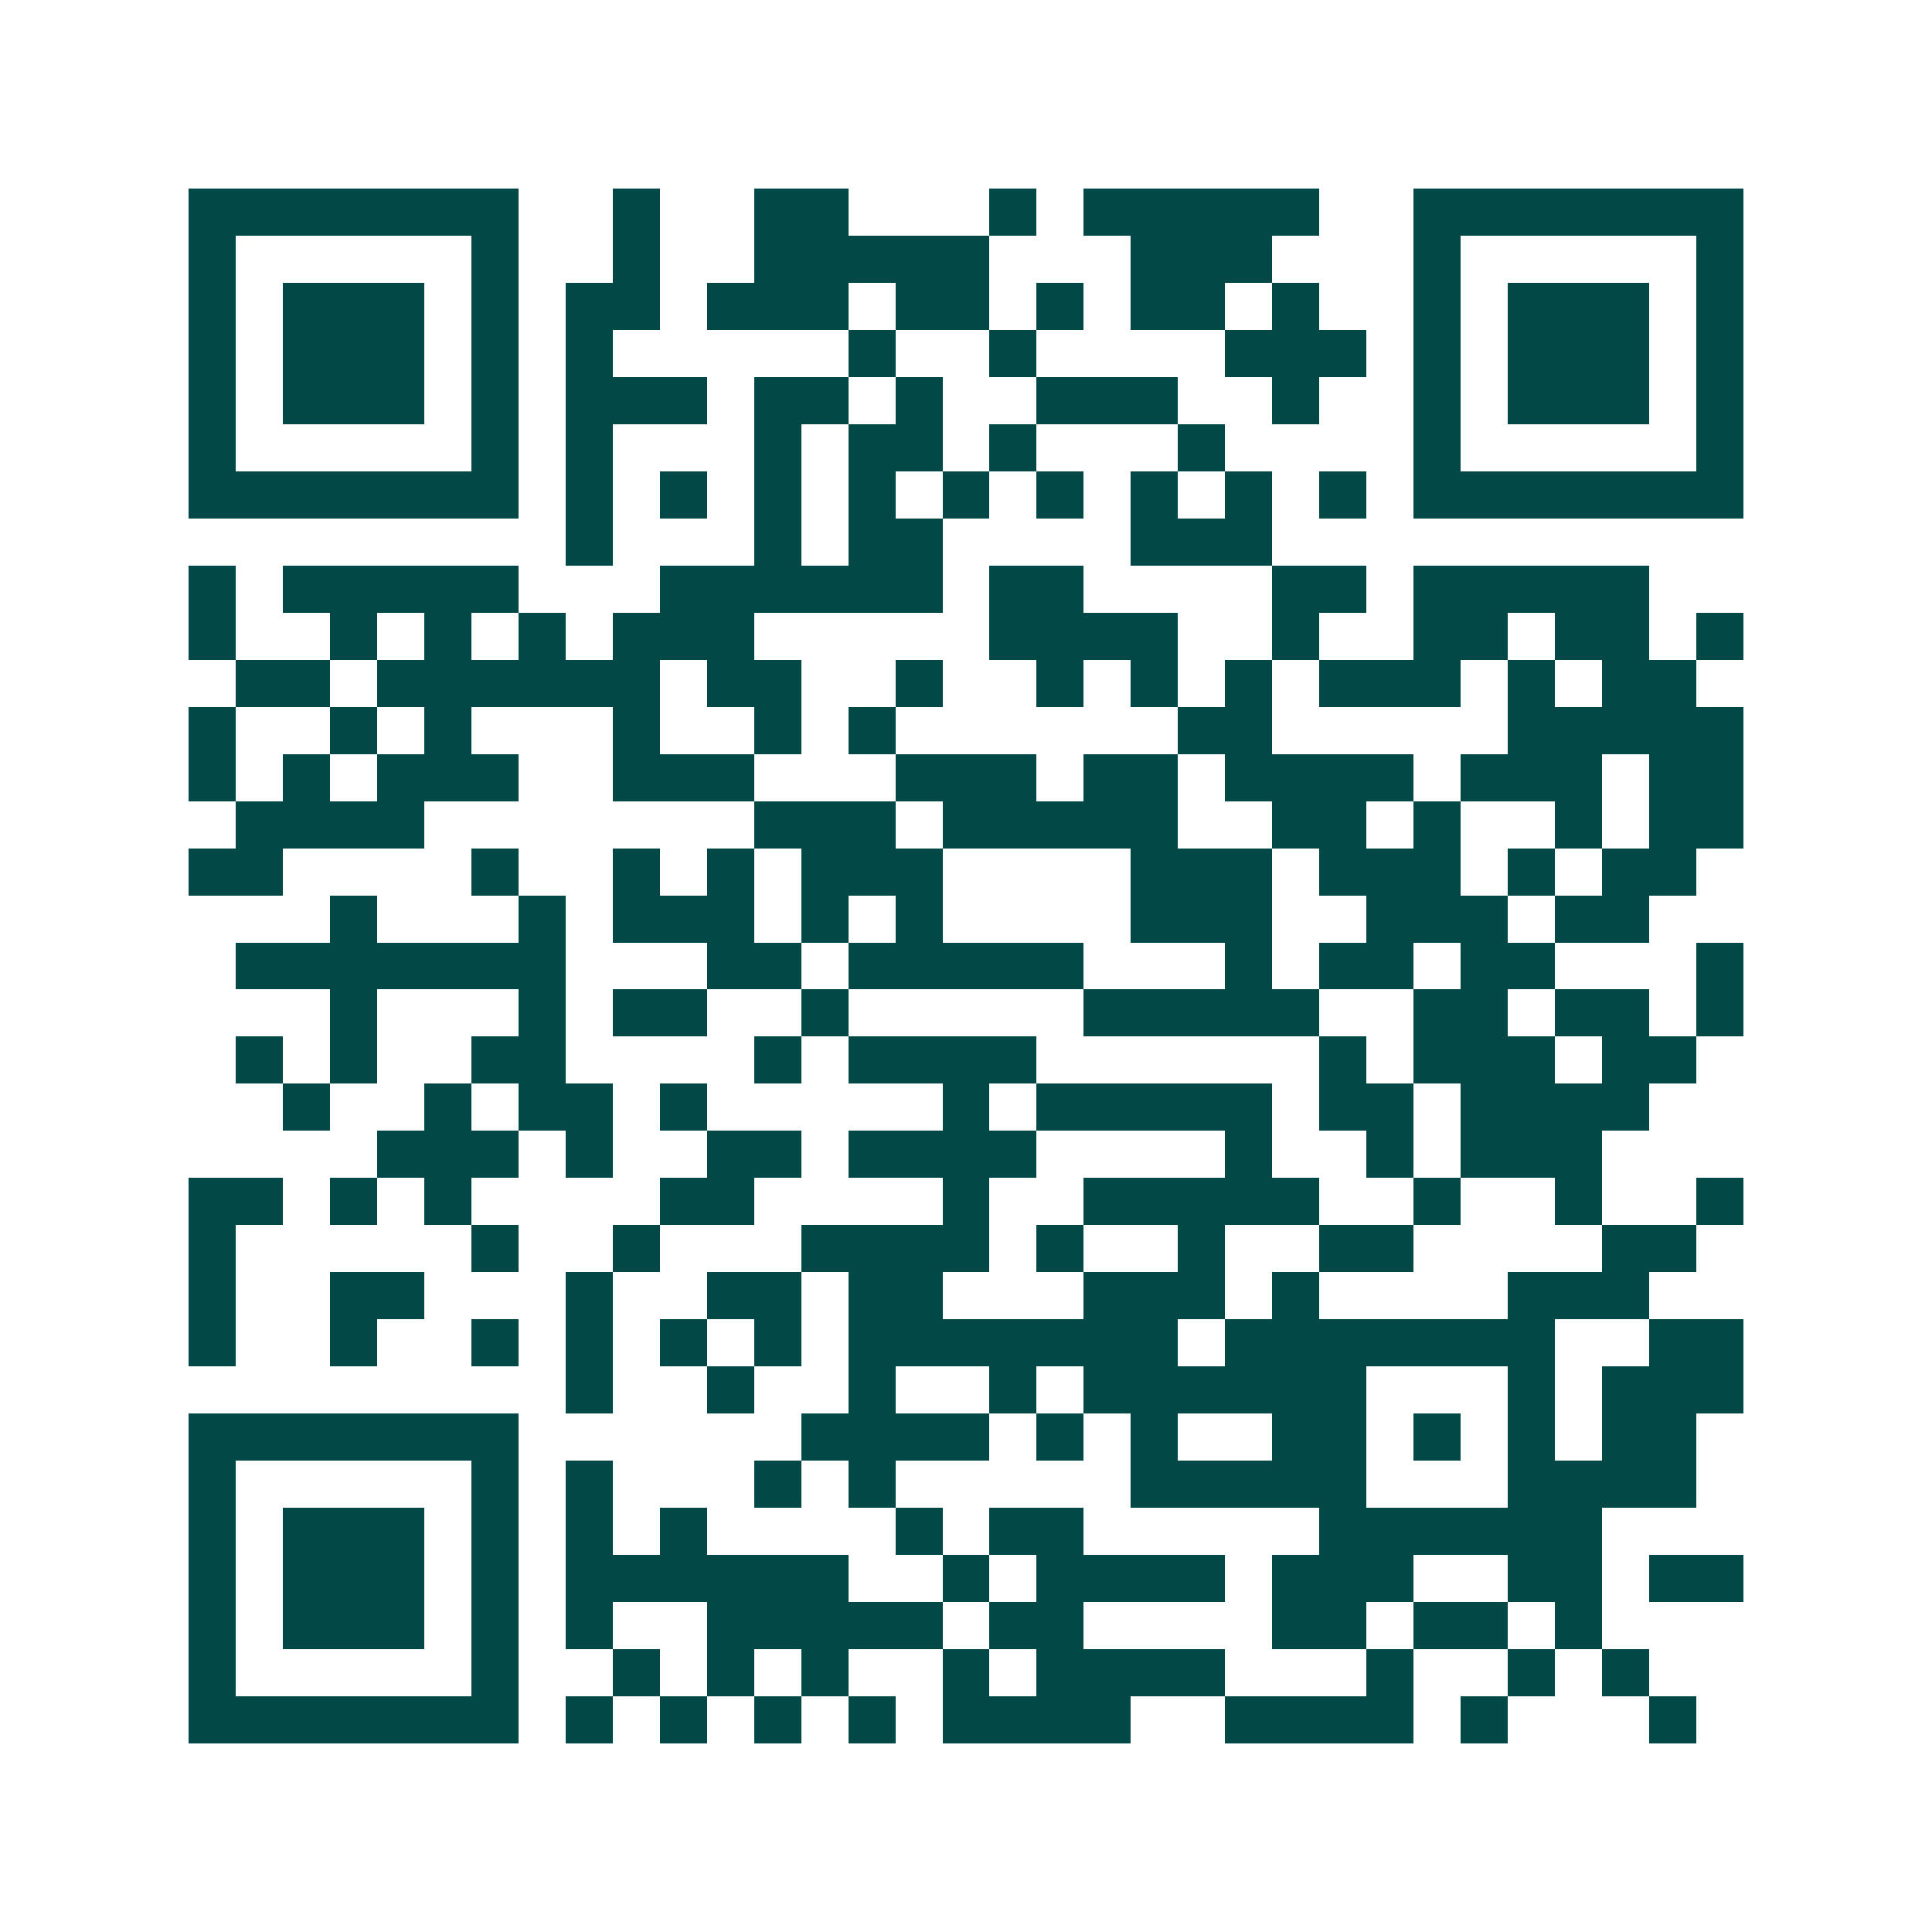 <svg xmlns="http://www.w3.org/2000/svg" width="200" height="200" viewBox="0 0 41 41" shape-rendering="crispEdges"><path fill="#ffffff" d="M0 0h41v41H0z"/><path stroke="#014847" d="M4 4.5h7m2 0h1m2 0h2m3 0h1m1 0h5m2 0h7M4 5.5h1m5 0h1m2 0h1m2 0h5m3 0h3m3 0h1m5 0h1M4 6.5h1m1 0h3m1 0h1m1 0h2m1 0h3m1 0h2m1 0h1m1 0h2m1 0h1m2 0h1m1 0h3m1 0h1M4 7.5h1m1 0h3m1 0h1m1 0h1m5 0h1m2 0h1m4 0h3m1 0h1m1 0h3m1 0h1M4 8.5h1m1 0h3m1 0h1m1 0h3m1 0h2m1 0h1m2 0h3m2 0h1m2 0h1m1 0h3m1 0h1M4 9.5h1m5 0h1m1 0h1m3 0h1m1 0h2m1 0h1m3 0h1m4 0h1m5 0h1M4 10.5h7m1 0h1m1 0h1m1 0h1m1 0h1m1 0h1m1 0h1m1 0h1m1 0h1m1 0h1m1 0h7M12 11.5h1m3 0h1m1 0h2m4 0h3M4 12.5h1m1 0h5m3 0h6m1 0h2m4 0h2m1 0h5M4 13.5h1m2 0h1m1 0h1m1 0h1m1 0h3m5 0h4m2 0h1m2 0h2m1 0h2m1 0h1M5 14.5h2m1 0h6m1 0h2m2 0h1m2 0h1m1 0h1m1 0h1m1 0h3m1 0h1m1 0h2M4 15.5h1m2 0h1m1 0h1m3 0h1m2 0h1m1 0h1m6 0h2m5 0h5M4 16.5h1m1 0h1m1 0h3m2 0h3m3 0h3m1 0h2m1 0h4m1 0h3m1 0h2M5 17.5h4m7 0h3m1 0h5m2 0h2m1 0h1m2 0h1m1 0h2M4 18.5h2m4 0h1m2 0h1m1 0h1m1 0h3m4 0h3m1 0h3m1 0h1m1 0h2M7 19.5h1m3 0h1m1 0h3m1 0h1m1 0h1m4 0h3m2 0h3m1 0h2M5 20.5h7m3 0h2m1 0h5m3 0h1m1 0h2m1 0h2m3 0h1M7 21.5h1m3 0h1m1 0h2m2 0h1m5 0h5m2 0h2m1 0h2m1 0h1M5 22.5h1m1 0h1m2 0h2m4 0h1m1 0h4m6 0h1m1 0h3m1 0h2M6 23.5h1m2 0h1m1 0h2m1 0h1m5 0h1m1 0h5m1 0h2m1 0h4M8 24.5h3m1 0h1m2 0h2m1 0h4m4 0h1m2 0h1m1 0h3M4 25.5h2m1 0h1m1 0h1m4 0h2m4 0h1m2 0h5m2 0h1m2 0h1m2 0h1M4 26.5h1m5 0h1m2 0h1m3 0h4m1 0h1m2 0h1m2 0h2m4 0h2M4 27.5h1m2 0h2m3 0h1m2 0h2m1 0h2m3 0h3m1 0h1m4 0h3M4 28.5h1m2 0h1m2 0h1m1 0h1m1 0h1m1 0h1m1 0h7m1 0h7m2 0h2M12 29.5h1m2 0h1m2 0h1m2 0h1m1 0h6m3 0h1m1 0h3M4 30.5h7m6 0h4m1 0h1m1 0h1m2 0h2m1 0h1m1 0h1m1 0h2M4 31.5h1m5 0h1m1 0h1m3 0h1m1 0h1m5 0h5m3 0h4M4 32.5h1m1 0h3m1 0h1m1 0h1m1 0h1m4 0h1m1 0h2m5 0h6M4 33.5h1m1 0h3m1 0h1m1 0h6m2 0h1m1 0h4m1 0h3m2 0h2m1 0h2M4 34.5h1m1 0h3m1 0h1m1 0h1m2 0h5m1 0h2m4 0h2m1 0h2m1 0h1M4 35.5h1m5 0h1m2 0h1m1 0h1m1 0h1m2 0h1m1 0h4m3 0h1m2 0h1m1 0h1M4 36.5h7m1 0h1m1 0h1m1 0h1m1 0h1m1 0h4m2 0h4m1 0h1m3 0h1"/></svg>
